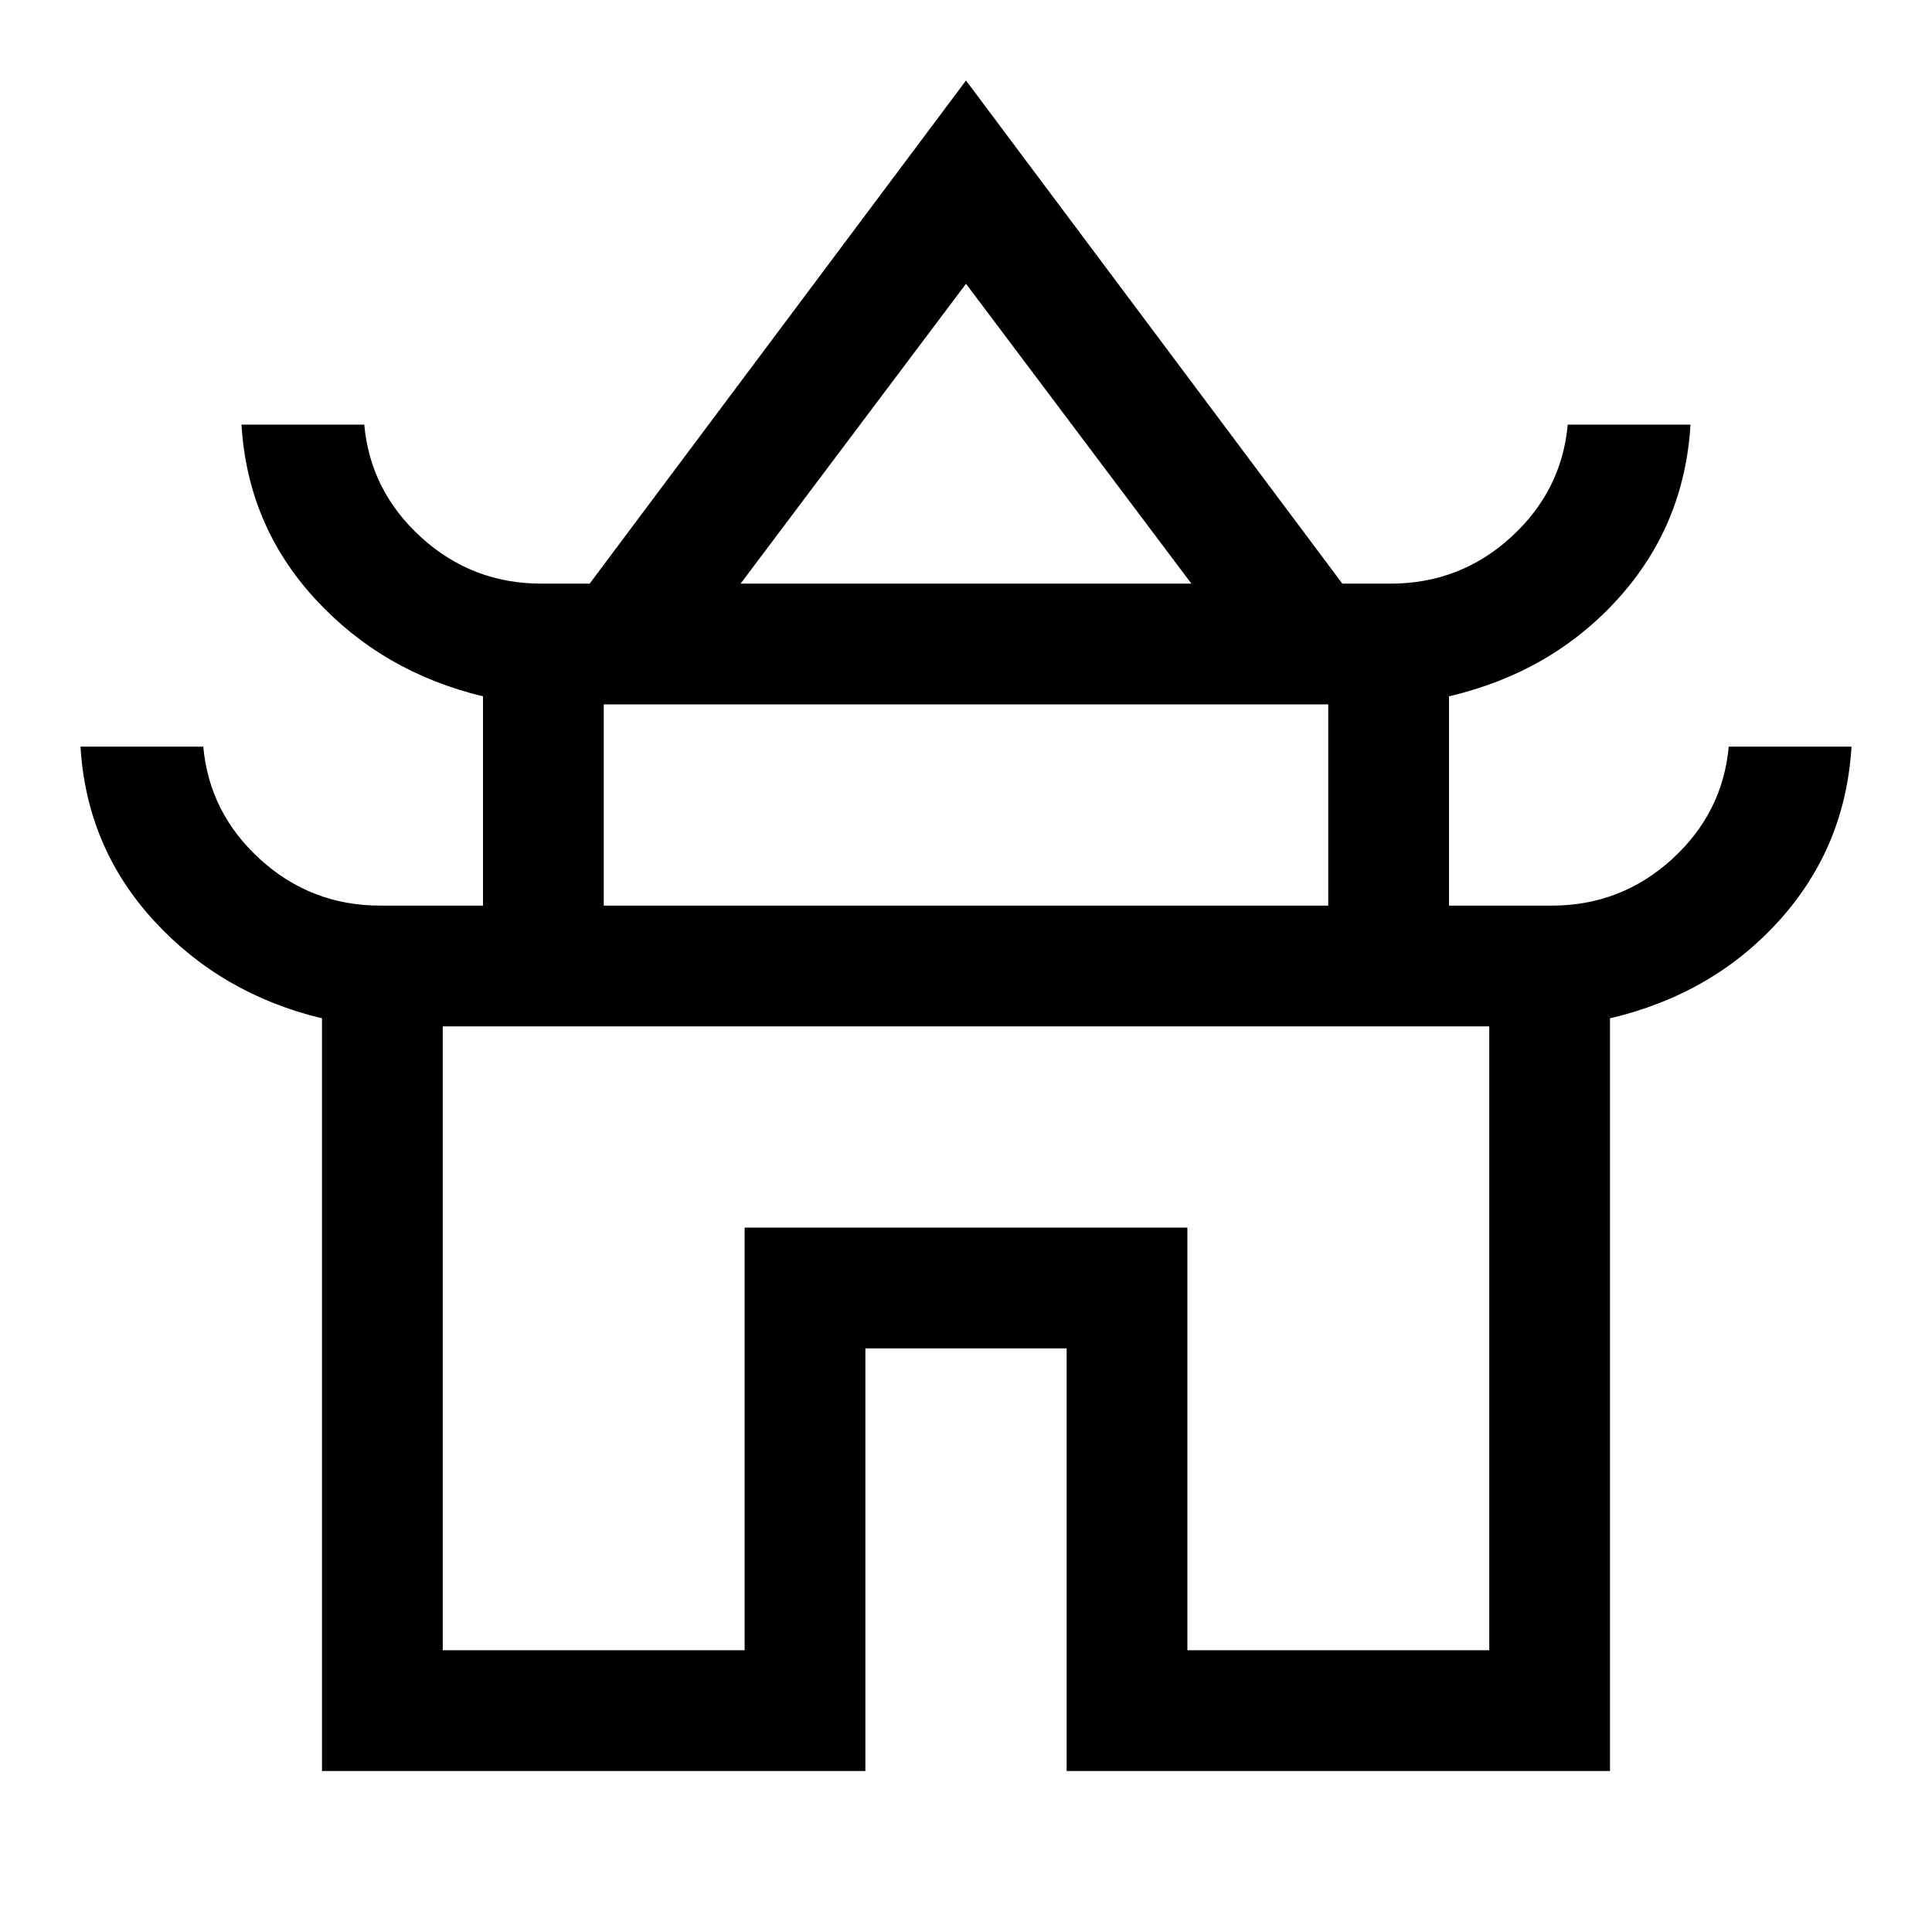 <svg xmlns="http://www.w3.org/2000/svg" width="48" height="48" viewBox="0 -960 960 960"><path d="M160-80v-374q-50-12-83.5-48.5T40-589h61q3 33 28.28 56 25.29 23 59.72 23h51v-104q-50-12-83.5-48.5T120-749h61q3 33 28.28 56 25.29 23 59.72 23h24l187-250 187 250h24q34.43 0 59.72-23Q776-716 779-749h61q-3 50-36 86.5T720-614v104h51q34.43 0 59.72-23Q856-556 859-589h61q-3 50-36 86.5T800-454v374H530v-210H430v210H160Zm208-590h224L480-819 368-670Zm-68 160h360v-100H300v100Zm-80 370h150v-210h220v210h150v-310H220v310Zm260-310Zm0-220Zm0 160Z"/></svg>